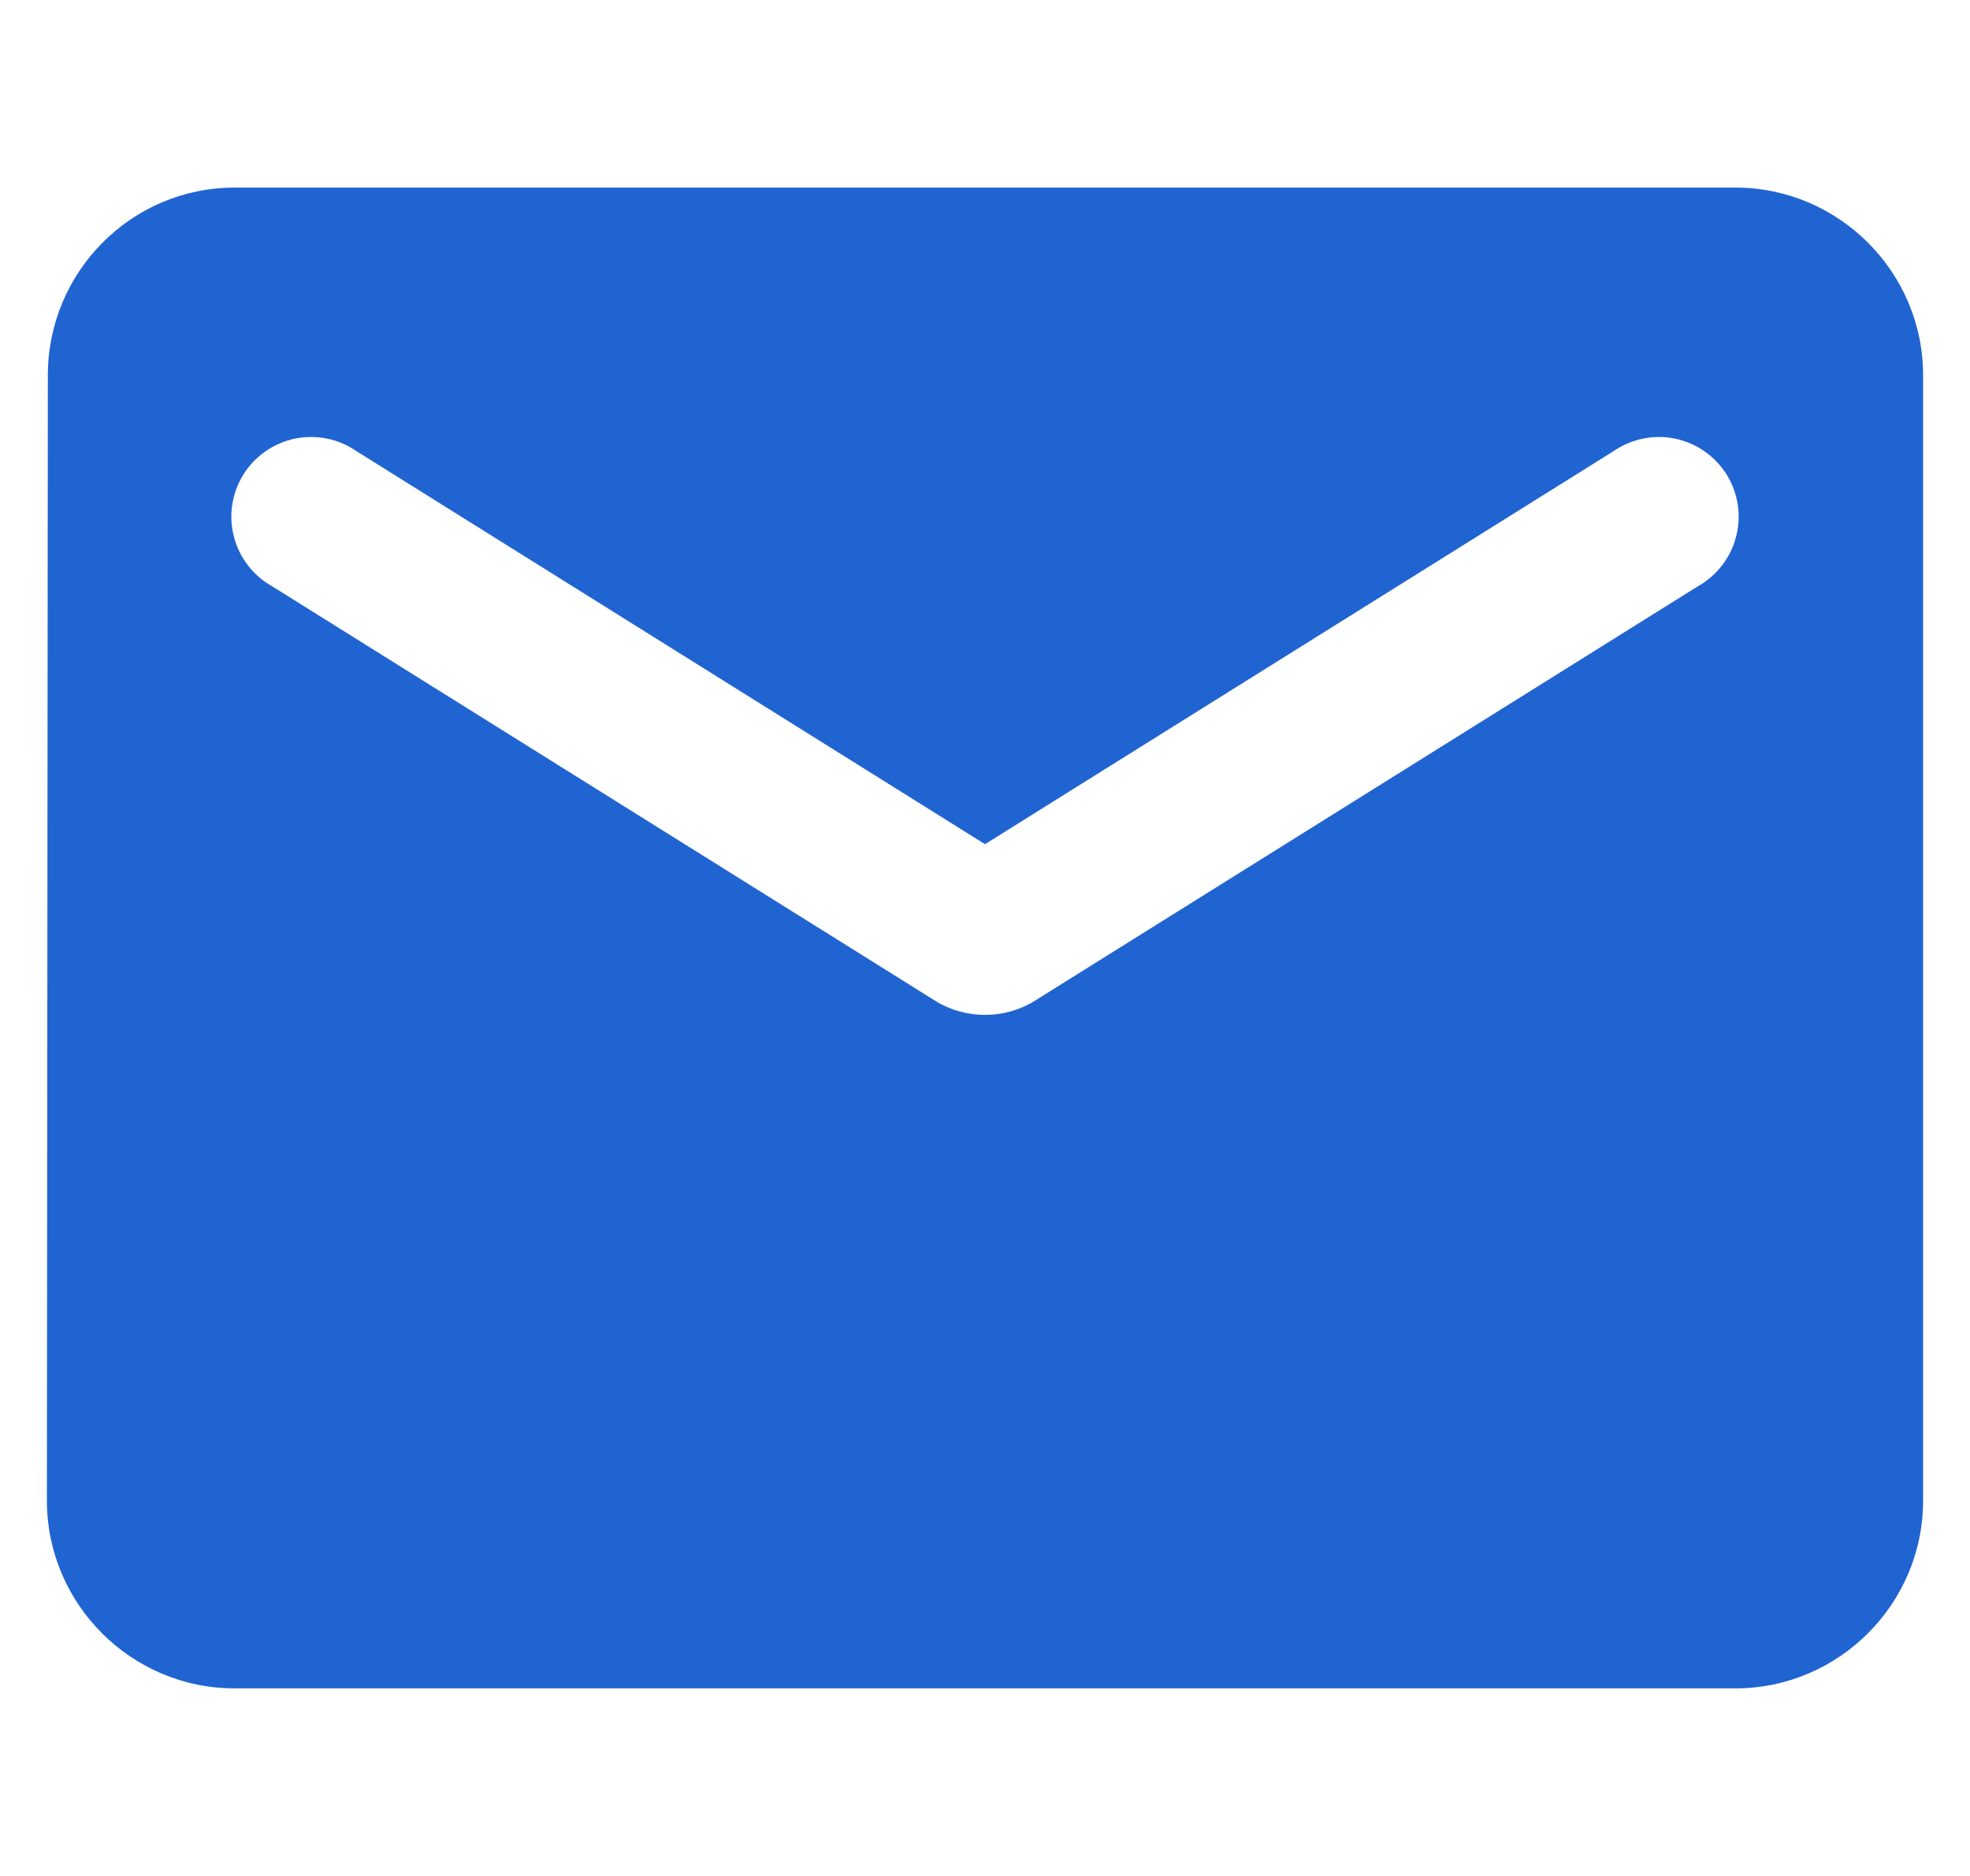 <svg width="21" height="20" viewBox="0 0 21 20" fill="none" xmlns="http://www.w3.org/2000/svg">
<g clip-path="url(#clip0_1355_8866)">
<path d="M18.5 2H2.5C1.4 2 0.51 2.9 0.51 4L0.5 16C0.5 17.1 1.4 18 2.5 18H18.5C19.6 18 20.5 17.1 20.5 16V4C20.5 2.9 19.6 2 18.5 2ZM18.1 6.25L11.03 10.67C10.71 10.87 10.29 10.87 9.97 10.67L2.9 6.25C2.8 6.194 2.712 6.118 2.642 6.026C2.572 5.935 2.521 5.831 2.493 5.719C2.464 5.608 2.458 5.492 2.476 5.378C2.494 5.265 2.534 5.156 2.595 5.058C2.656 4.961 2.736 4.877 2.831 4.811C2.925 4.745 3.032 4.7 3.144 4.676C3.257 4.653 3.373 4.653 3.486 4.676C3.599 4.699 3.705 4.745 3.8 4.81L10.5 9L17.2 4.81C17.294 4.745 17.401 4.699 17.514 4.676C17.627 4.653 17.743 4.653 17.855 4.676C17.968 4.7 18.075 4.745 18.169 4.811C18.264 4.877 18.344 4.961 18.405 5.058C18.466 5.156 18.506 5.265 18.524 5.378C18.541 5.492 18.536 5.608 18.507 5.719C18.479 5.831 18.428 5.935 18.358 6.026C18.288 6.118 18.2 6.194 18.1 6.25Z" fill="#2064D2"/>
</g>
<defs>
<clipPath id="clip0_1355_8866">
<rect width="20" height="20" fill="white" transform="translate(0.5)"/>
</clipPath>
</defs>
</svg>
